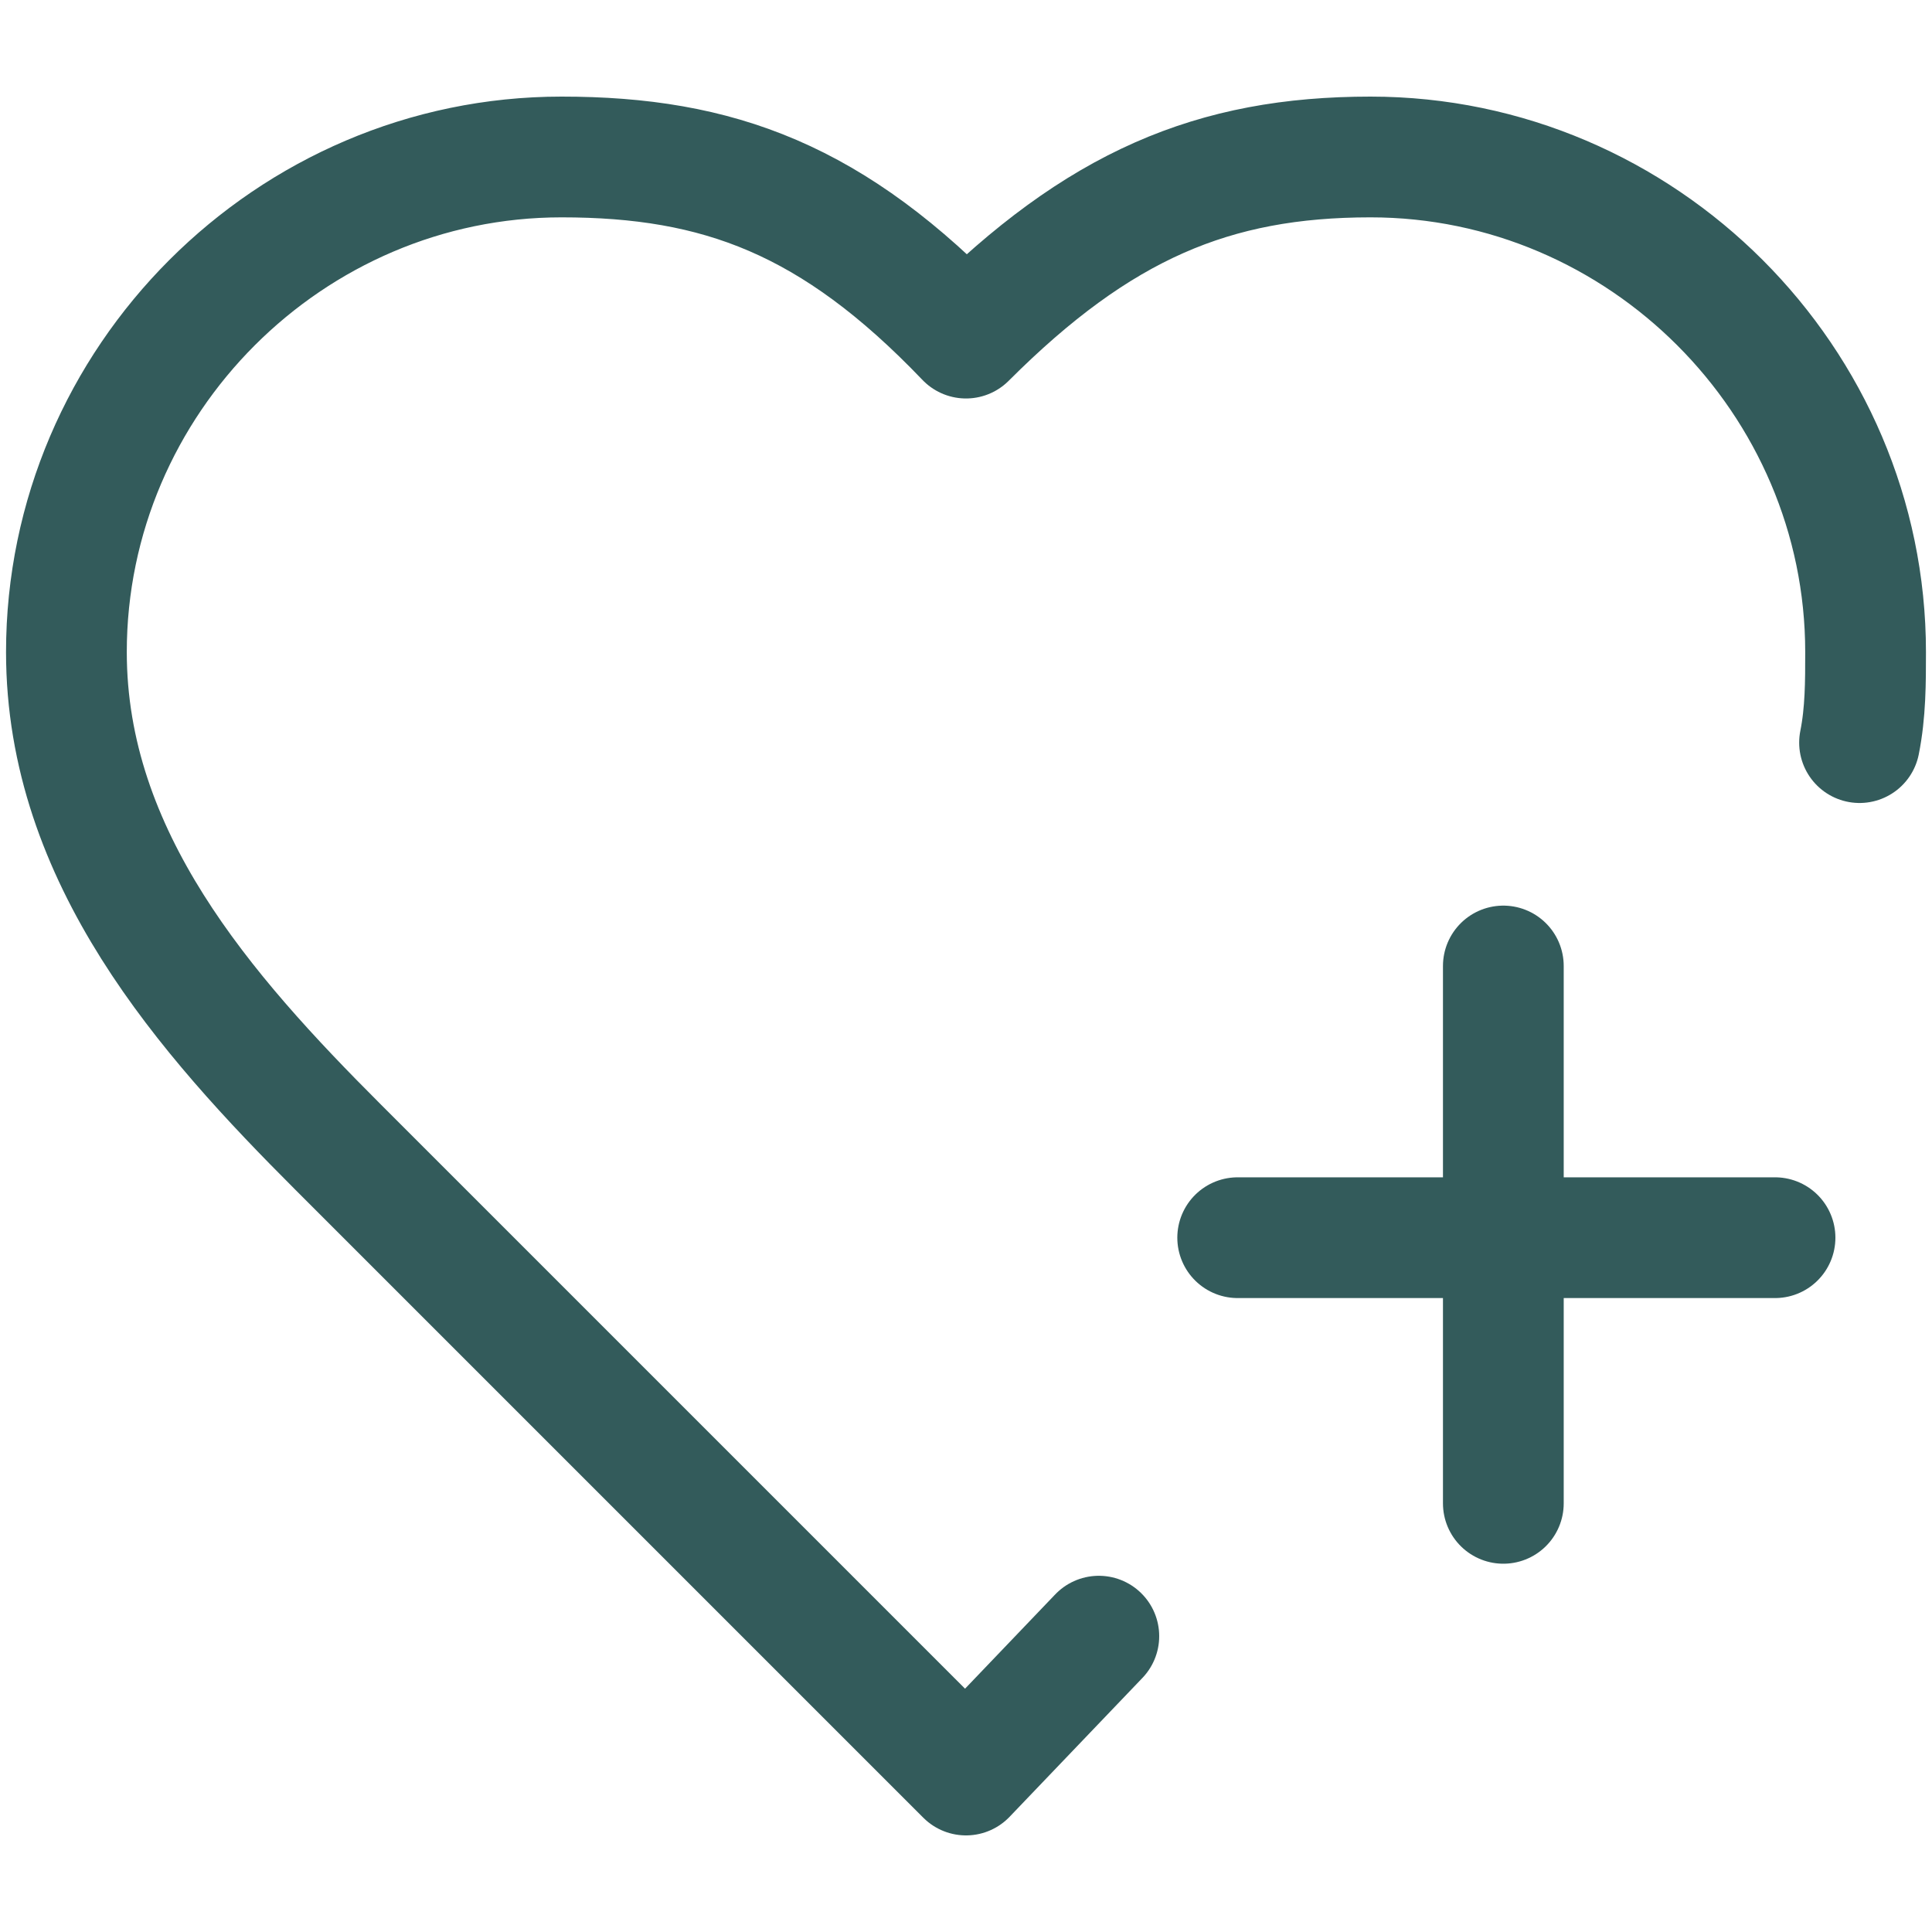 <?xml version="1.0" encoding="UTF-8"?> <!-- Generator: Adobe Illustrator 26.0.2, SVG Export Plug-In . SVG Version: 6.00 Build 0) --> <svg xmlns="http://www.w3.org/2000/svg" xmlns:xlink="http://www.w3.org/1999/xlink" version="1.1" id="Layer_1" x="0px" y="0px" viewBox="0 0 32 32" style="enable-background:new 0 0 32 32;" xml:space="preserve"> <style type="text/css"> .st0{fill:none;stroke:#335B5B;stroke-width:2;stroke-linecap:round;stroke-linejoin:round;} </style> <g> <path class="st0" d="M18.2,27.1L16,29.4L5.6,19c-2.2-2.2-4.5-4.8-4.5-8.2c0-4.5,3.7-8.2,8.2-8.2c2.6,0,4.5,0.7,6.7,3 c2.2-2.2,4.1-3,6.7-3c4.5,0,8.2,3.7,8.2,8.2c0,0.5,0,1-0.1,1.5"></path> <path class="st0" d="M20.5,20.5h8.9"></path> <path class="st0" d="M24.9,16v8.9"></path> </g> <g> </g> <g> </g> <g> </g> <g> </g> <g> </g> <g> </g> </svg> 